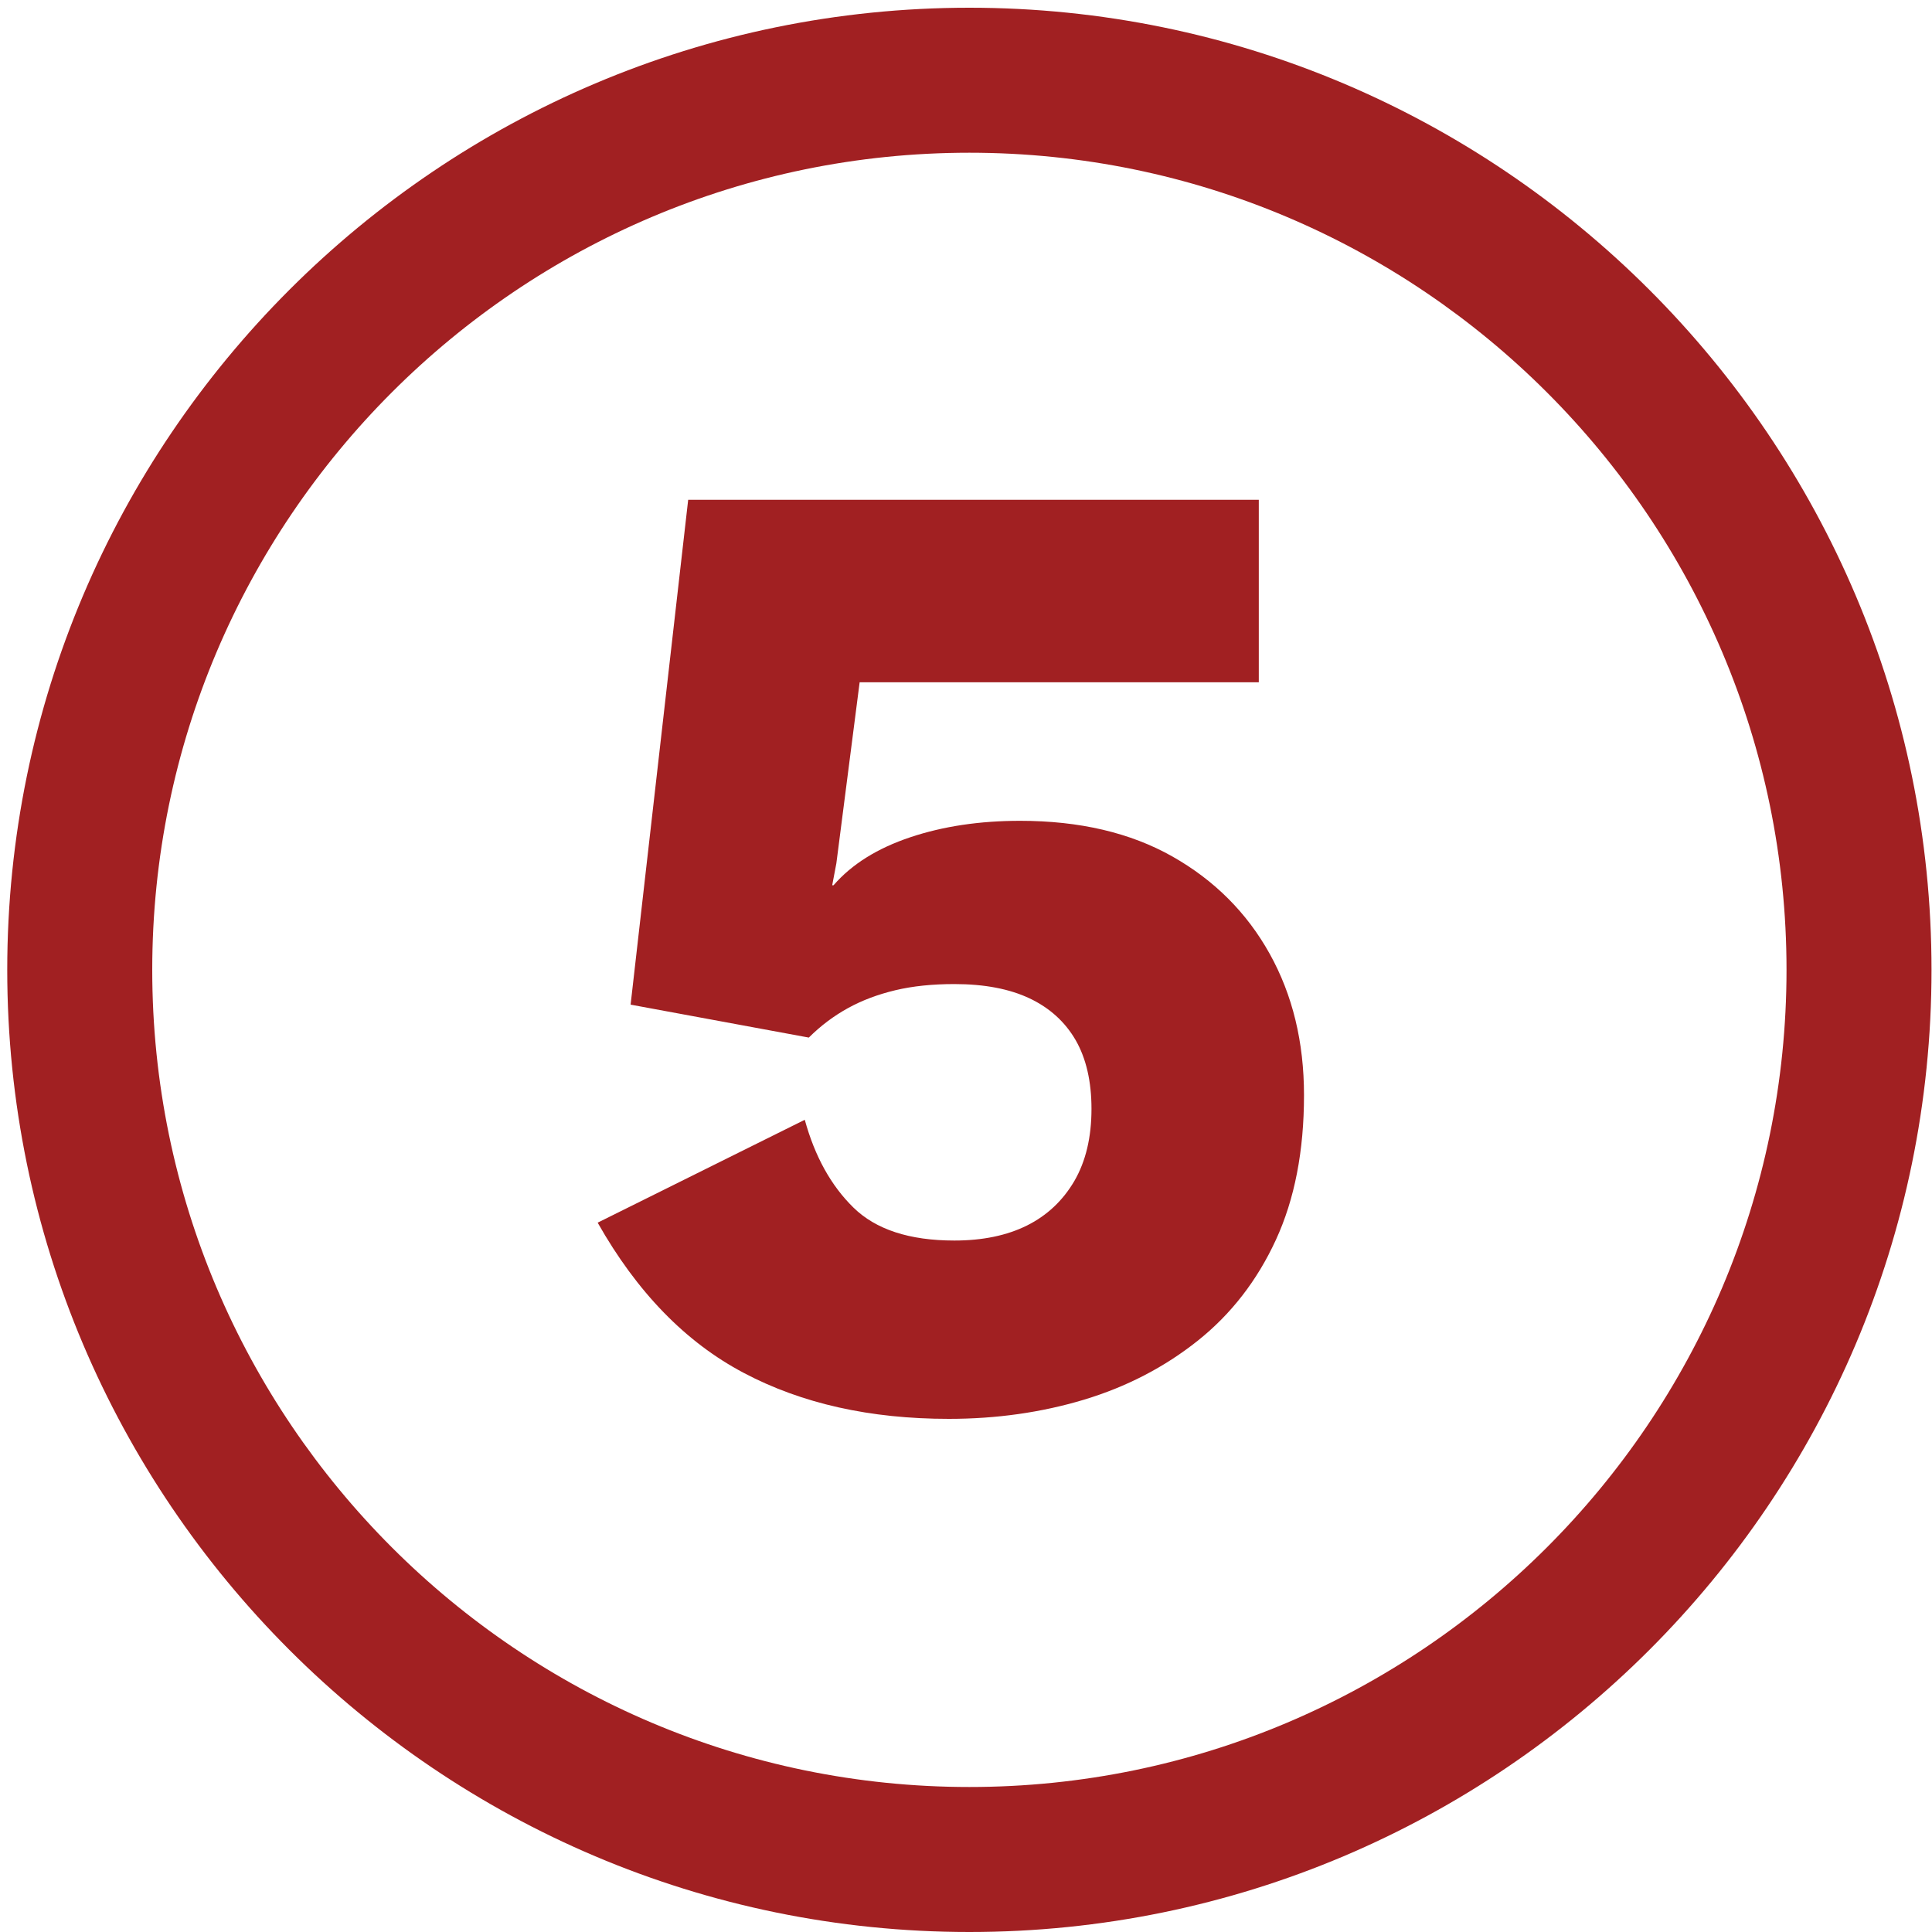 <?xml version="1.0" encoding="utf-8"?>
<!-- Generator: Adobe Illustrator 29.5.1, SVG Export Plug-In . SVG Version: 9.03 Build 0)  -->
<svg version="1.1" id="Layer_1" xmlns="http://www.w3.org/2000/svg" xmlns:xlink="http://www.w3.org/1999/xlink" x="0px" y="0px"
	 viewBox="0 0 200 200" style="enable-background:new 0 0 200 200;" xml:space="preserve">
<style type="text/css">
	.st0{fill:#A12022;}
</style>
<g>
	<g>
		<path class="st0" d="M100.35,200c-54.92,0-99.6-44.68-99.6-99.6s44.68-99.6,99.6-99.6s99.6,44.68,99.6,99.6S155.27,200,100.35,200
			z M100.35,15.81c-46.64,0-84.59,37.95-84.59,84.59s37.95,84.59,84.59,84.59c46.64,0,84.59-37.95,84.59-84.59
			S146.99,15.81,100.35,15.81z"/>
	</g>
</g>
<g>
	<path class="st0" d="M98.22,146.88c-8.14,0-15.22-1.58-21.23-4.76c-6.01-3.17-11.05-8.35-15.12-15.55l21.44-10.65
		c1.04,3.79,2.72,6.82,5.04,9.09c2.32,2.27,5.8,3.41,10.44,3.41c2.93,0,5.44-0.52,7.53-1.56c2.08-1.04,3.71-2.58,4.9-4.61
		c1.18-2.04,1.77-4.52,1.77-7.46c0-2.84-0.55-5.21-1.63-7.1c-1.09-1.89-2.68-3.34-4.76-4.33c-2.08-0.99-4.69-1.49-7.81-1.49
		c-2.27,0-4.31,0.21-6.11,0.64c-1.8,0.43-3.43,1.04-4.9,1.85c-1.47,0.81-2.82,1.82-4.05,3.05L65.28,104l5.96-52.26h59.07v18.89
		H88.99l-2.41,18.74l-0.43,2.27h0.14c1.89-2.18,4.54-3.83,7.95-4.97c3.41-1.14,7.19-1.7,11.36-1.7c6.15,0,11.41,1.23,15.76,3.69
		c4.35,2.46,7.71,5.82,10.08,10.08c2.37,4.26,3.55,9.14,3.55,14.63c0,5.78-0.97,10.77-2.91,14.98c-1.94,4.21-4.64,7.69-8.09,10.44
		c-3.46,2.75-7.38,4.78-11.79,6.11C107.8,146.22,103.14,146.88,98.22,146.88z"/>
</g>
</svg>
